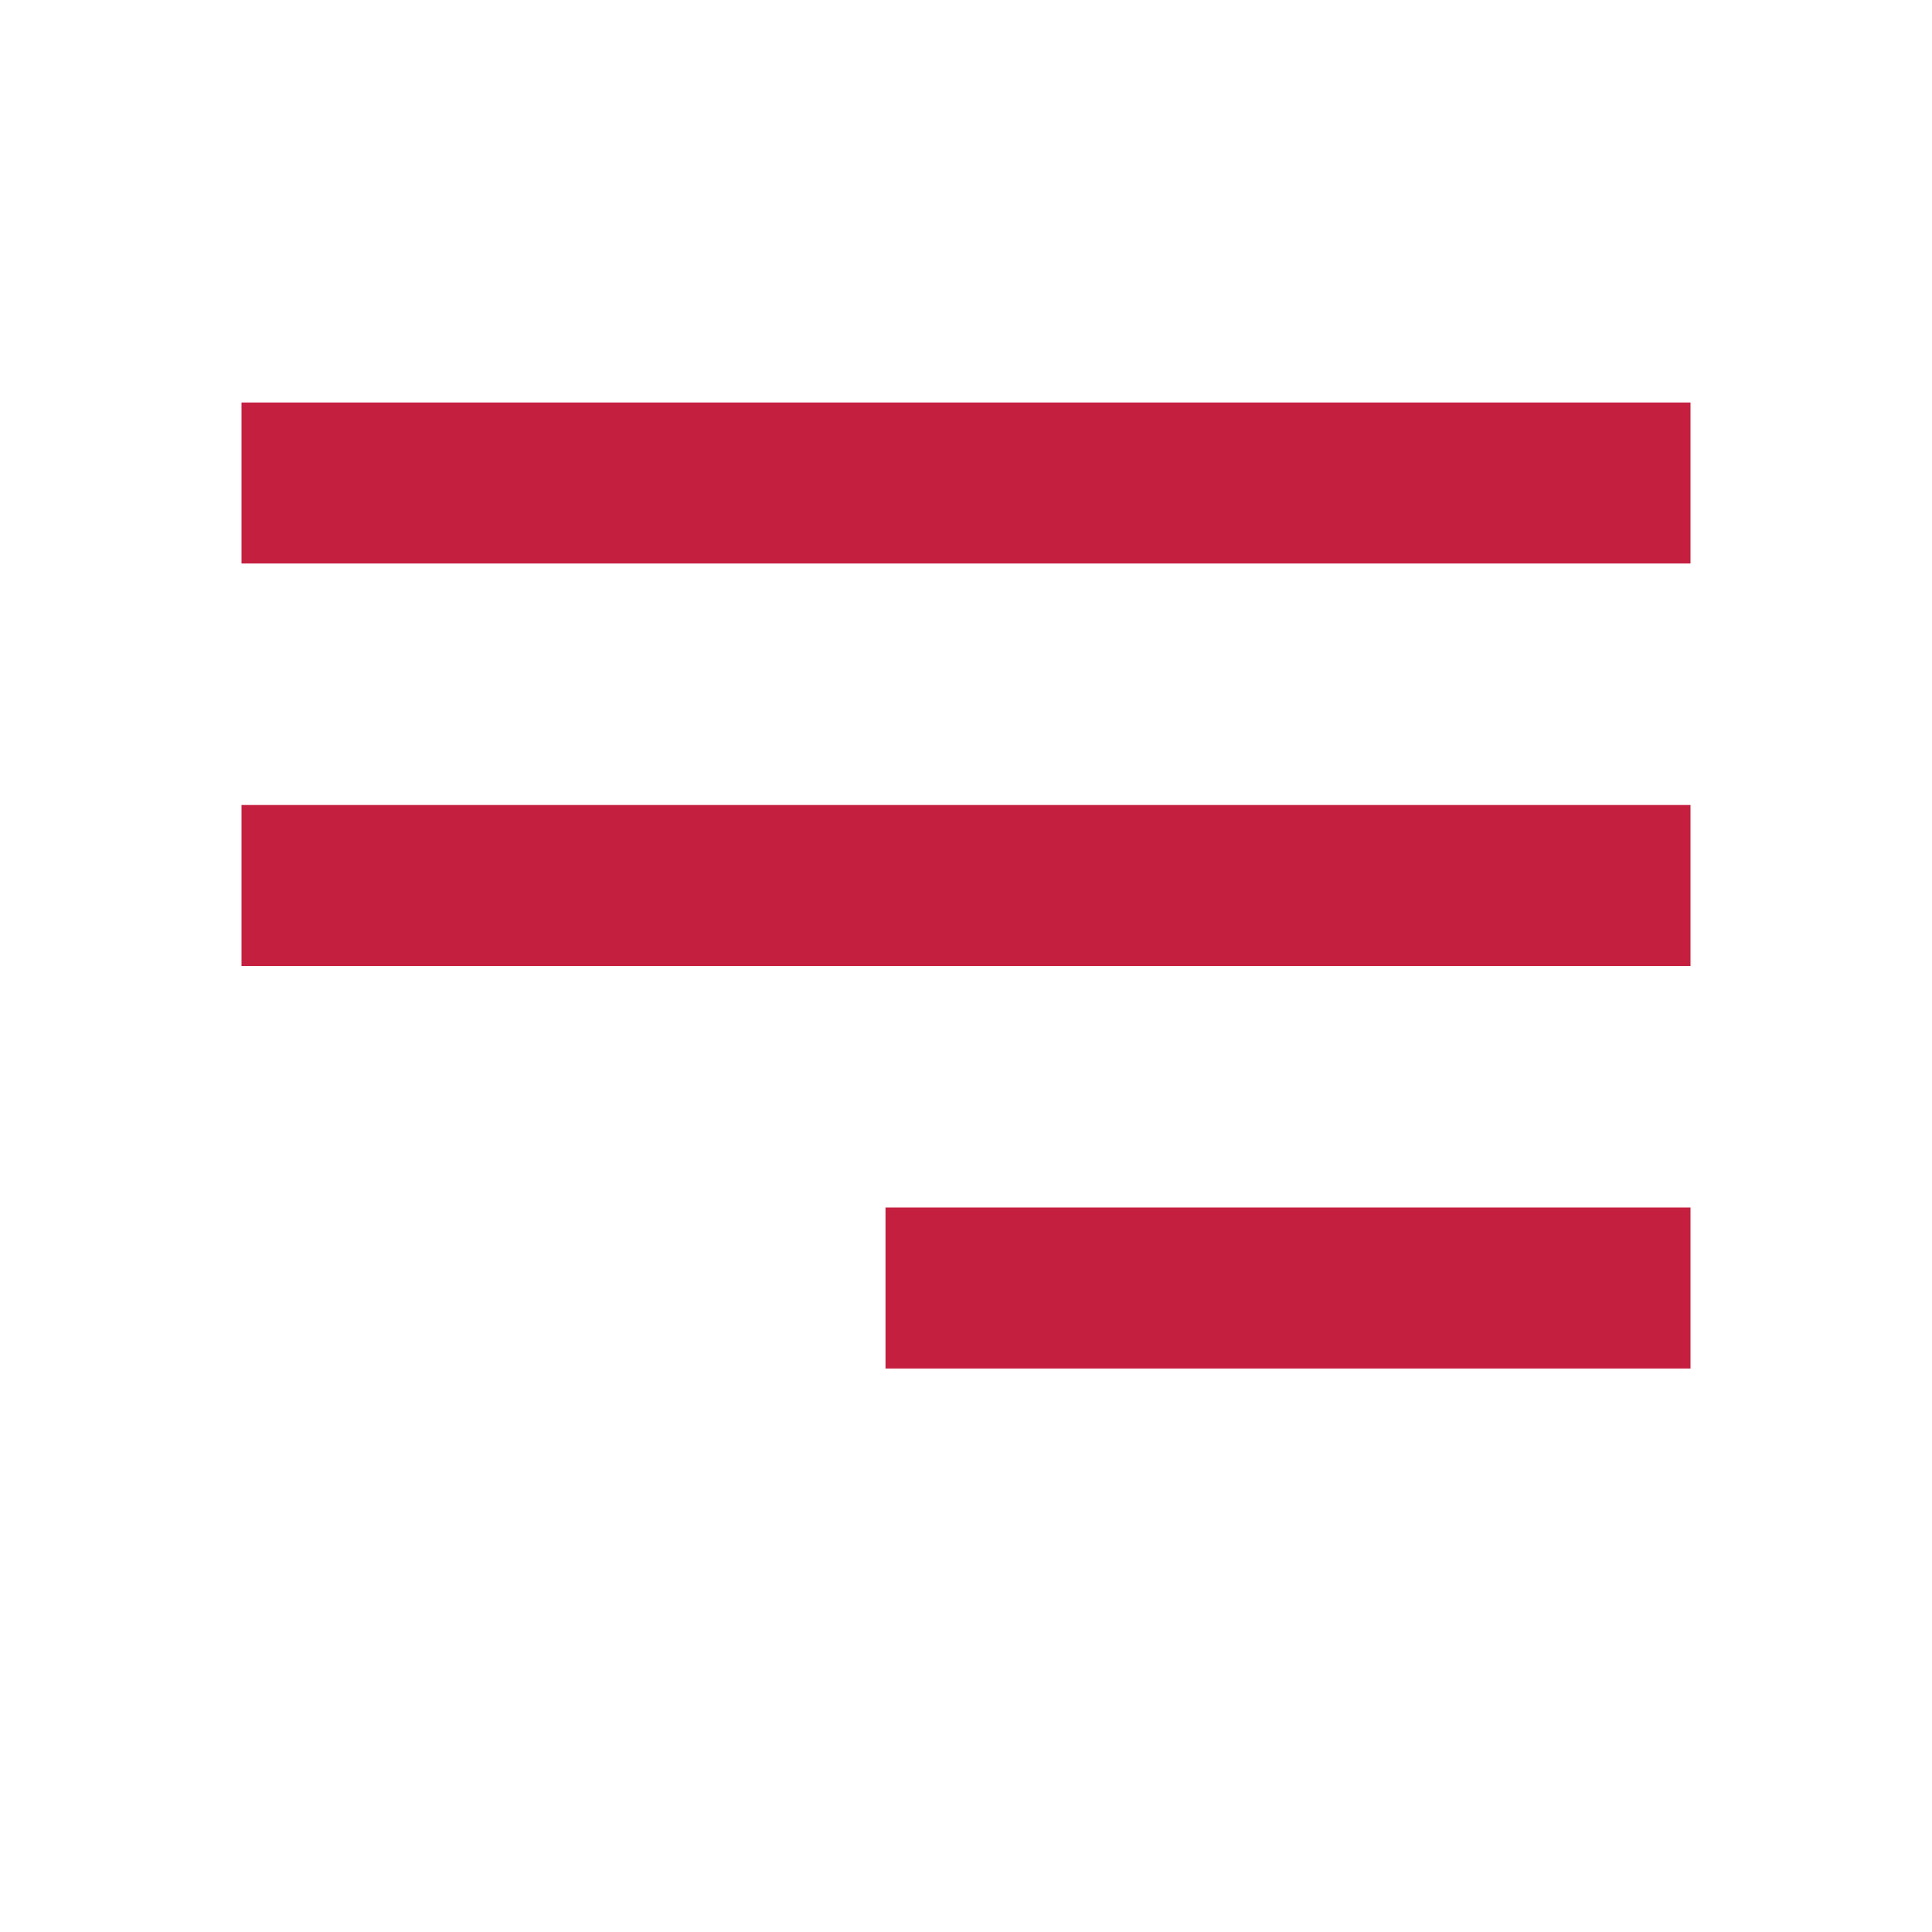 <svg xmlns="http://www.w3.org/2000/svg" width="24" height="24" viewBox="0 0 24 24" fill="none"><line y1="-1" x2="18" y2="-1" transform="matrix(-1 0 0 1 21 7)" stroke="#C51F40" stroke-width="2"></line><line y1="-1" x2="18" y2="-1" transform="matrix(-1 0 0 1 21 12)" stroke="#C51F40" stroke-width="2"></line><line y1="-1" x2="10" y2="-1" transform="matrix(-1 0 0 1 21 17)" stroke="#C51F40" stroke-width="2"></line></svg>